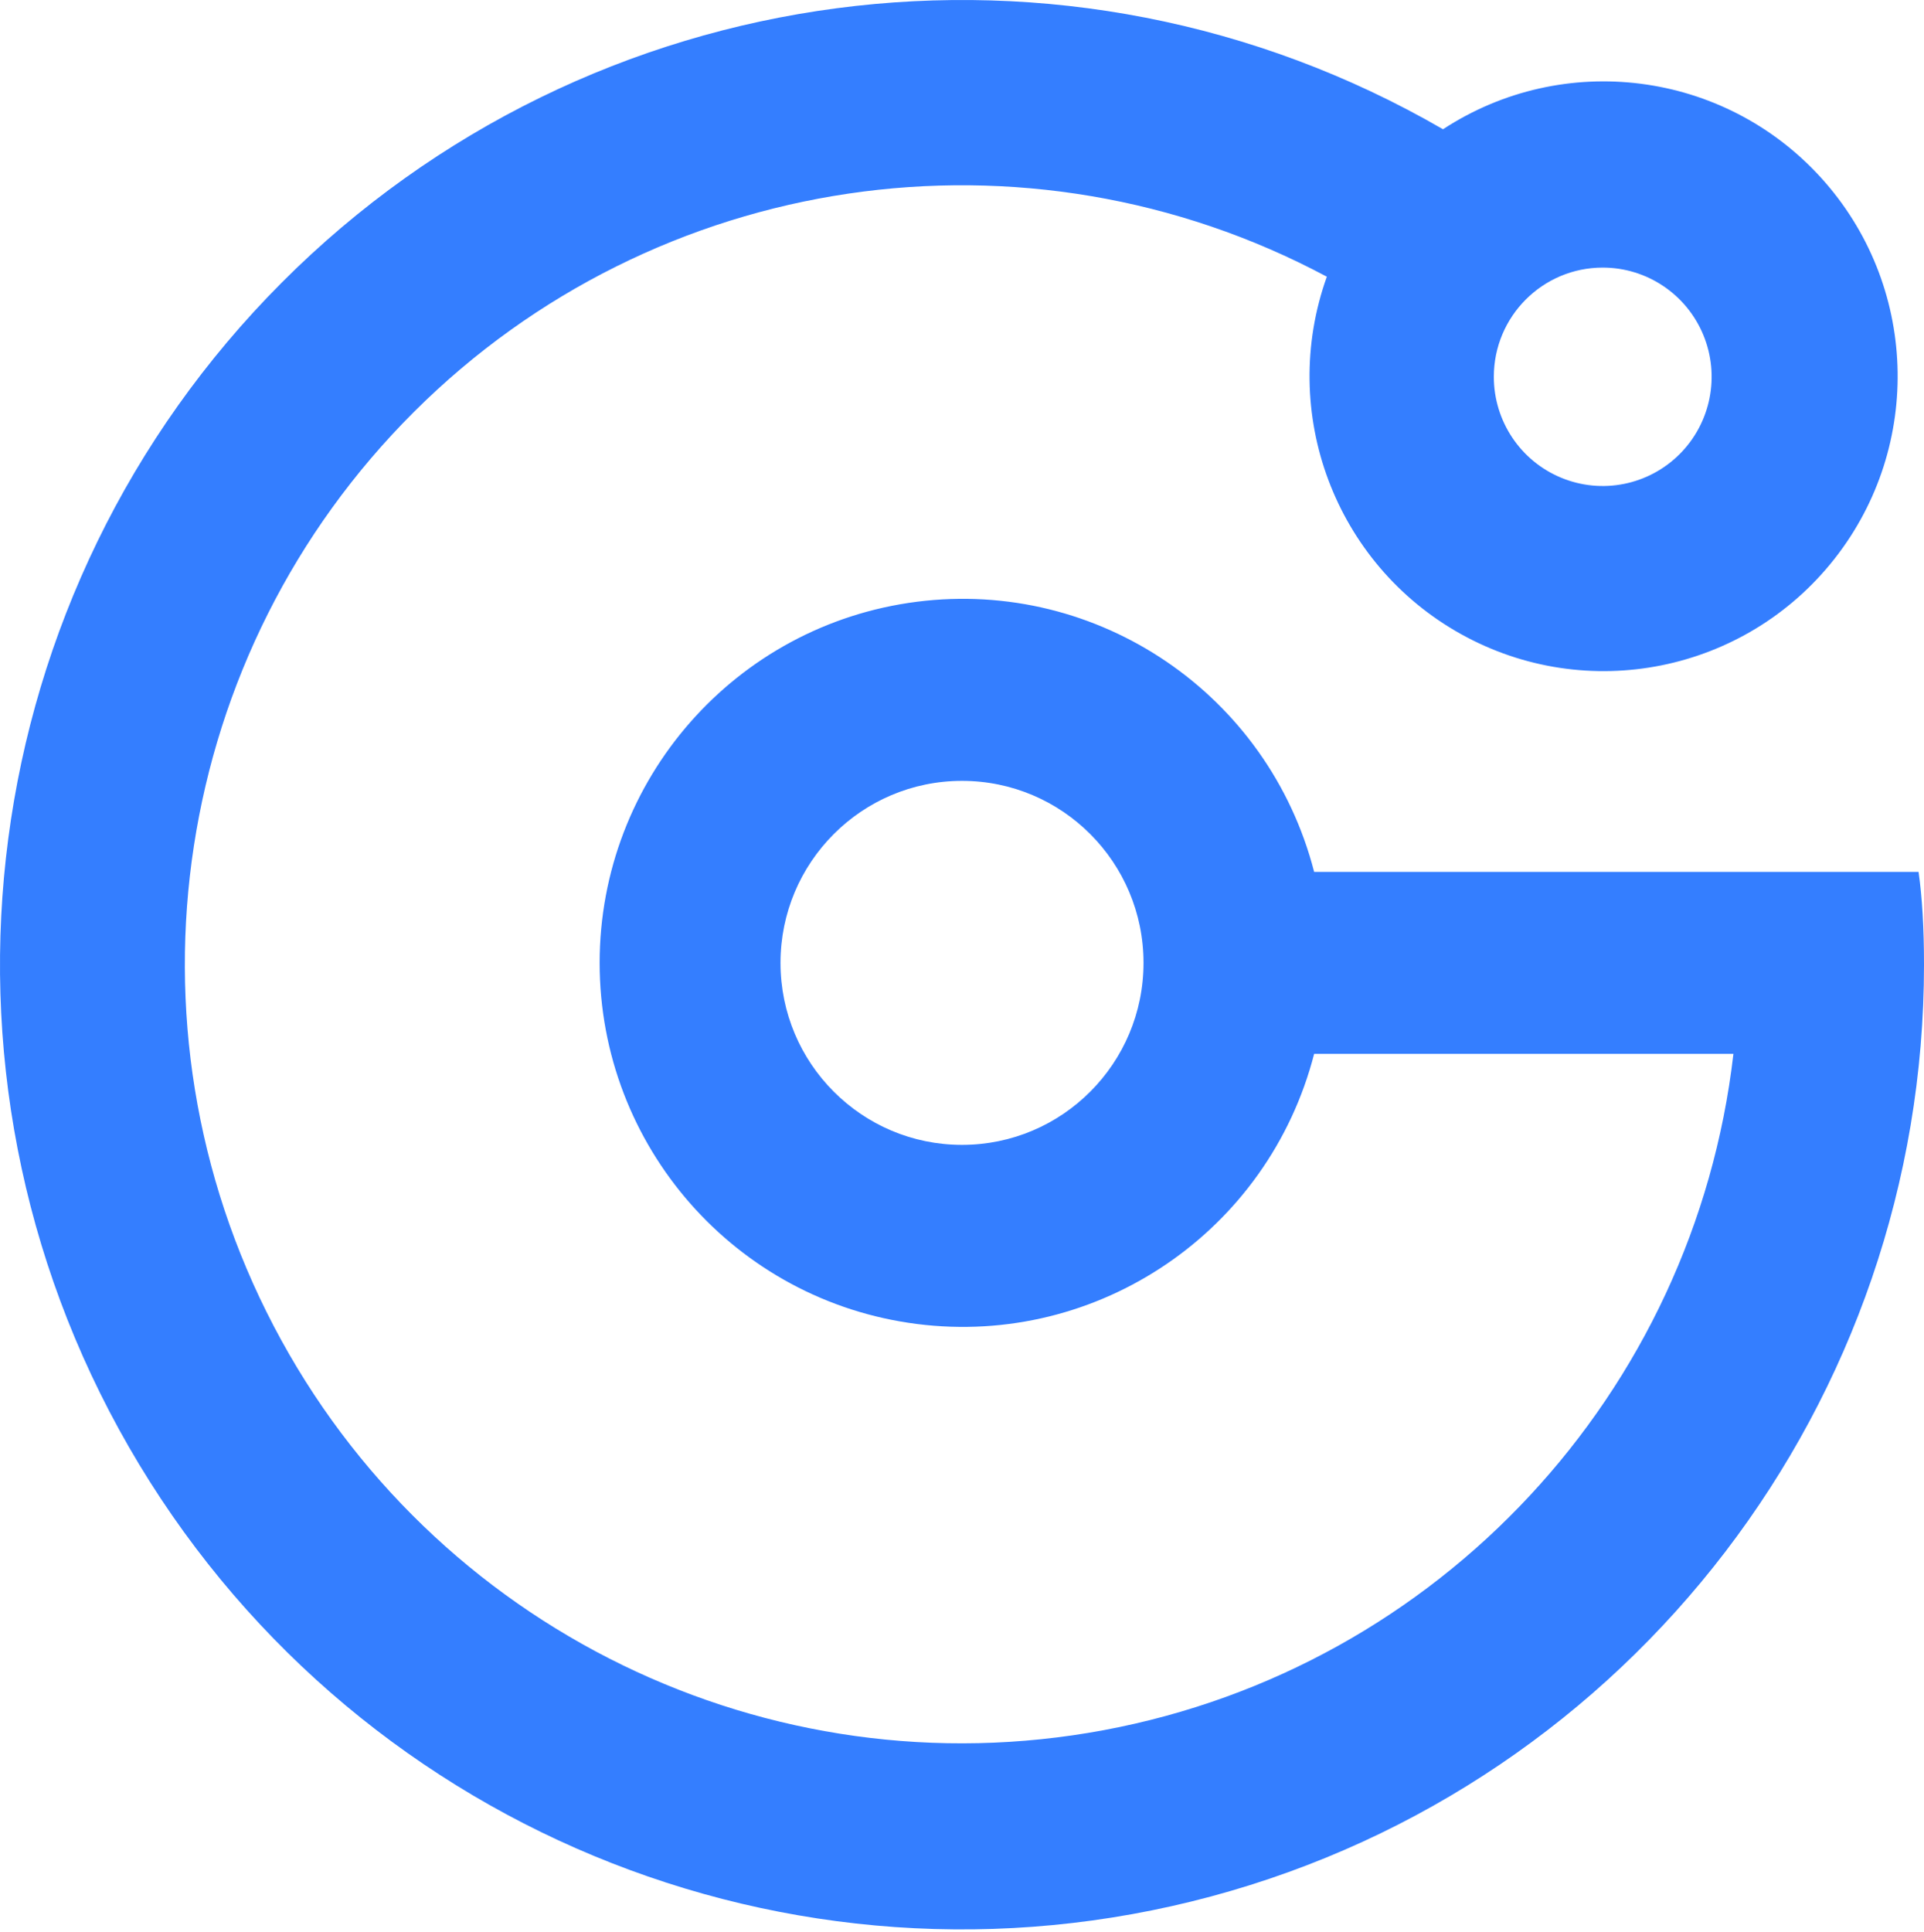 <?xml version="1.0" encoding="UTF-8"?>
<svg width="256px" height="257px" viewBox="0 0 256 257" version="1.1" xmlns="http://www.w3.org/2000/svg" preserveAspectRatio="xMidYMid">
    <title>GeeTest</title>
    <g>
        <path d="M255.275,115.989 L174.854,115.989 C168.773,92.376 146.129,76.981 122,80.054 C97.871,83.127 79.785,103.709 79.785,128.095 C79.785,152.482 97.871,173.064 122,176.137 C146.129,179.21 168.773,163.815 174.854,140.202 L230.642,140.202 C225.427,185.371 191.455,221.855 146.868,230.171 C102.282,238.488 57.496,216.694 36.428,176.428 C15.36,136.162 22.932,86.831 55.098,54.778 C87.265,22.725 136.514,15.439 176.544,36.81 C170.072,54.901 177.626,75.03 194.389,84.355 C211.152,93.679 232.184,89.454 244.069,74.373 C255.953,59.292 255.189,37.799 242.263,23.605 C229.338,9.411 208.058,6.698 192.001,17.196 C141.83,-11.846 78.458,-3.481 37.493,37.591 C-3.472,78.662 -11.815,142.199 17.151,192.502 C46.117,242.804 105.17,267.329 161.129,252.297 C217.088,237.264 256,186.422 256,128.338 C256,123.495 255.758,119.379 255.275,115.989 Z M128.001,152.309 C114.663,152.309 103.851,141.468 103.851,128.095 C103.851,114.723 114.663,103.882 128.001,103.882 C141.34,103.882 152.152,114.723 152.152,128.095 C152.152,141.468 141.34,152.309 128.001,152.309 Z M213.253,35.599 C219.114,35.599 224.398,39.139 226.641,44.567 C228.884,49.996 227.644,56.245 223.5,60.4 C219.355,64.555 213.123,65.798 207.708,63.549 C202.293,61.301 198.763,56.003 198.763,50.127 C198.763,42.103 205.251,35.599 213.253,35.599 Z" fill="#347EFF"></path>
    </g>
</svg>
